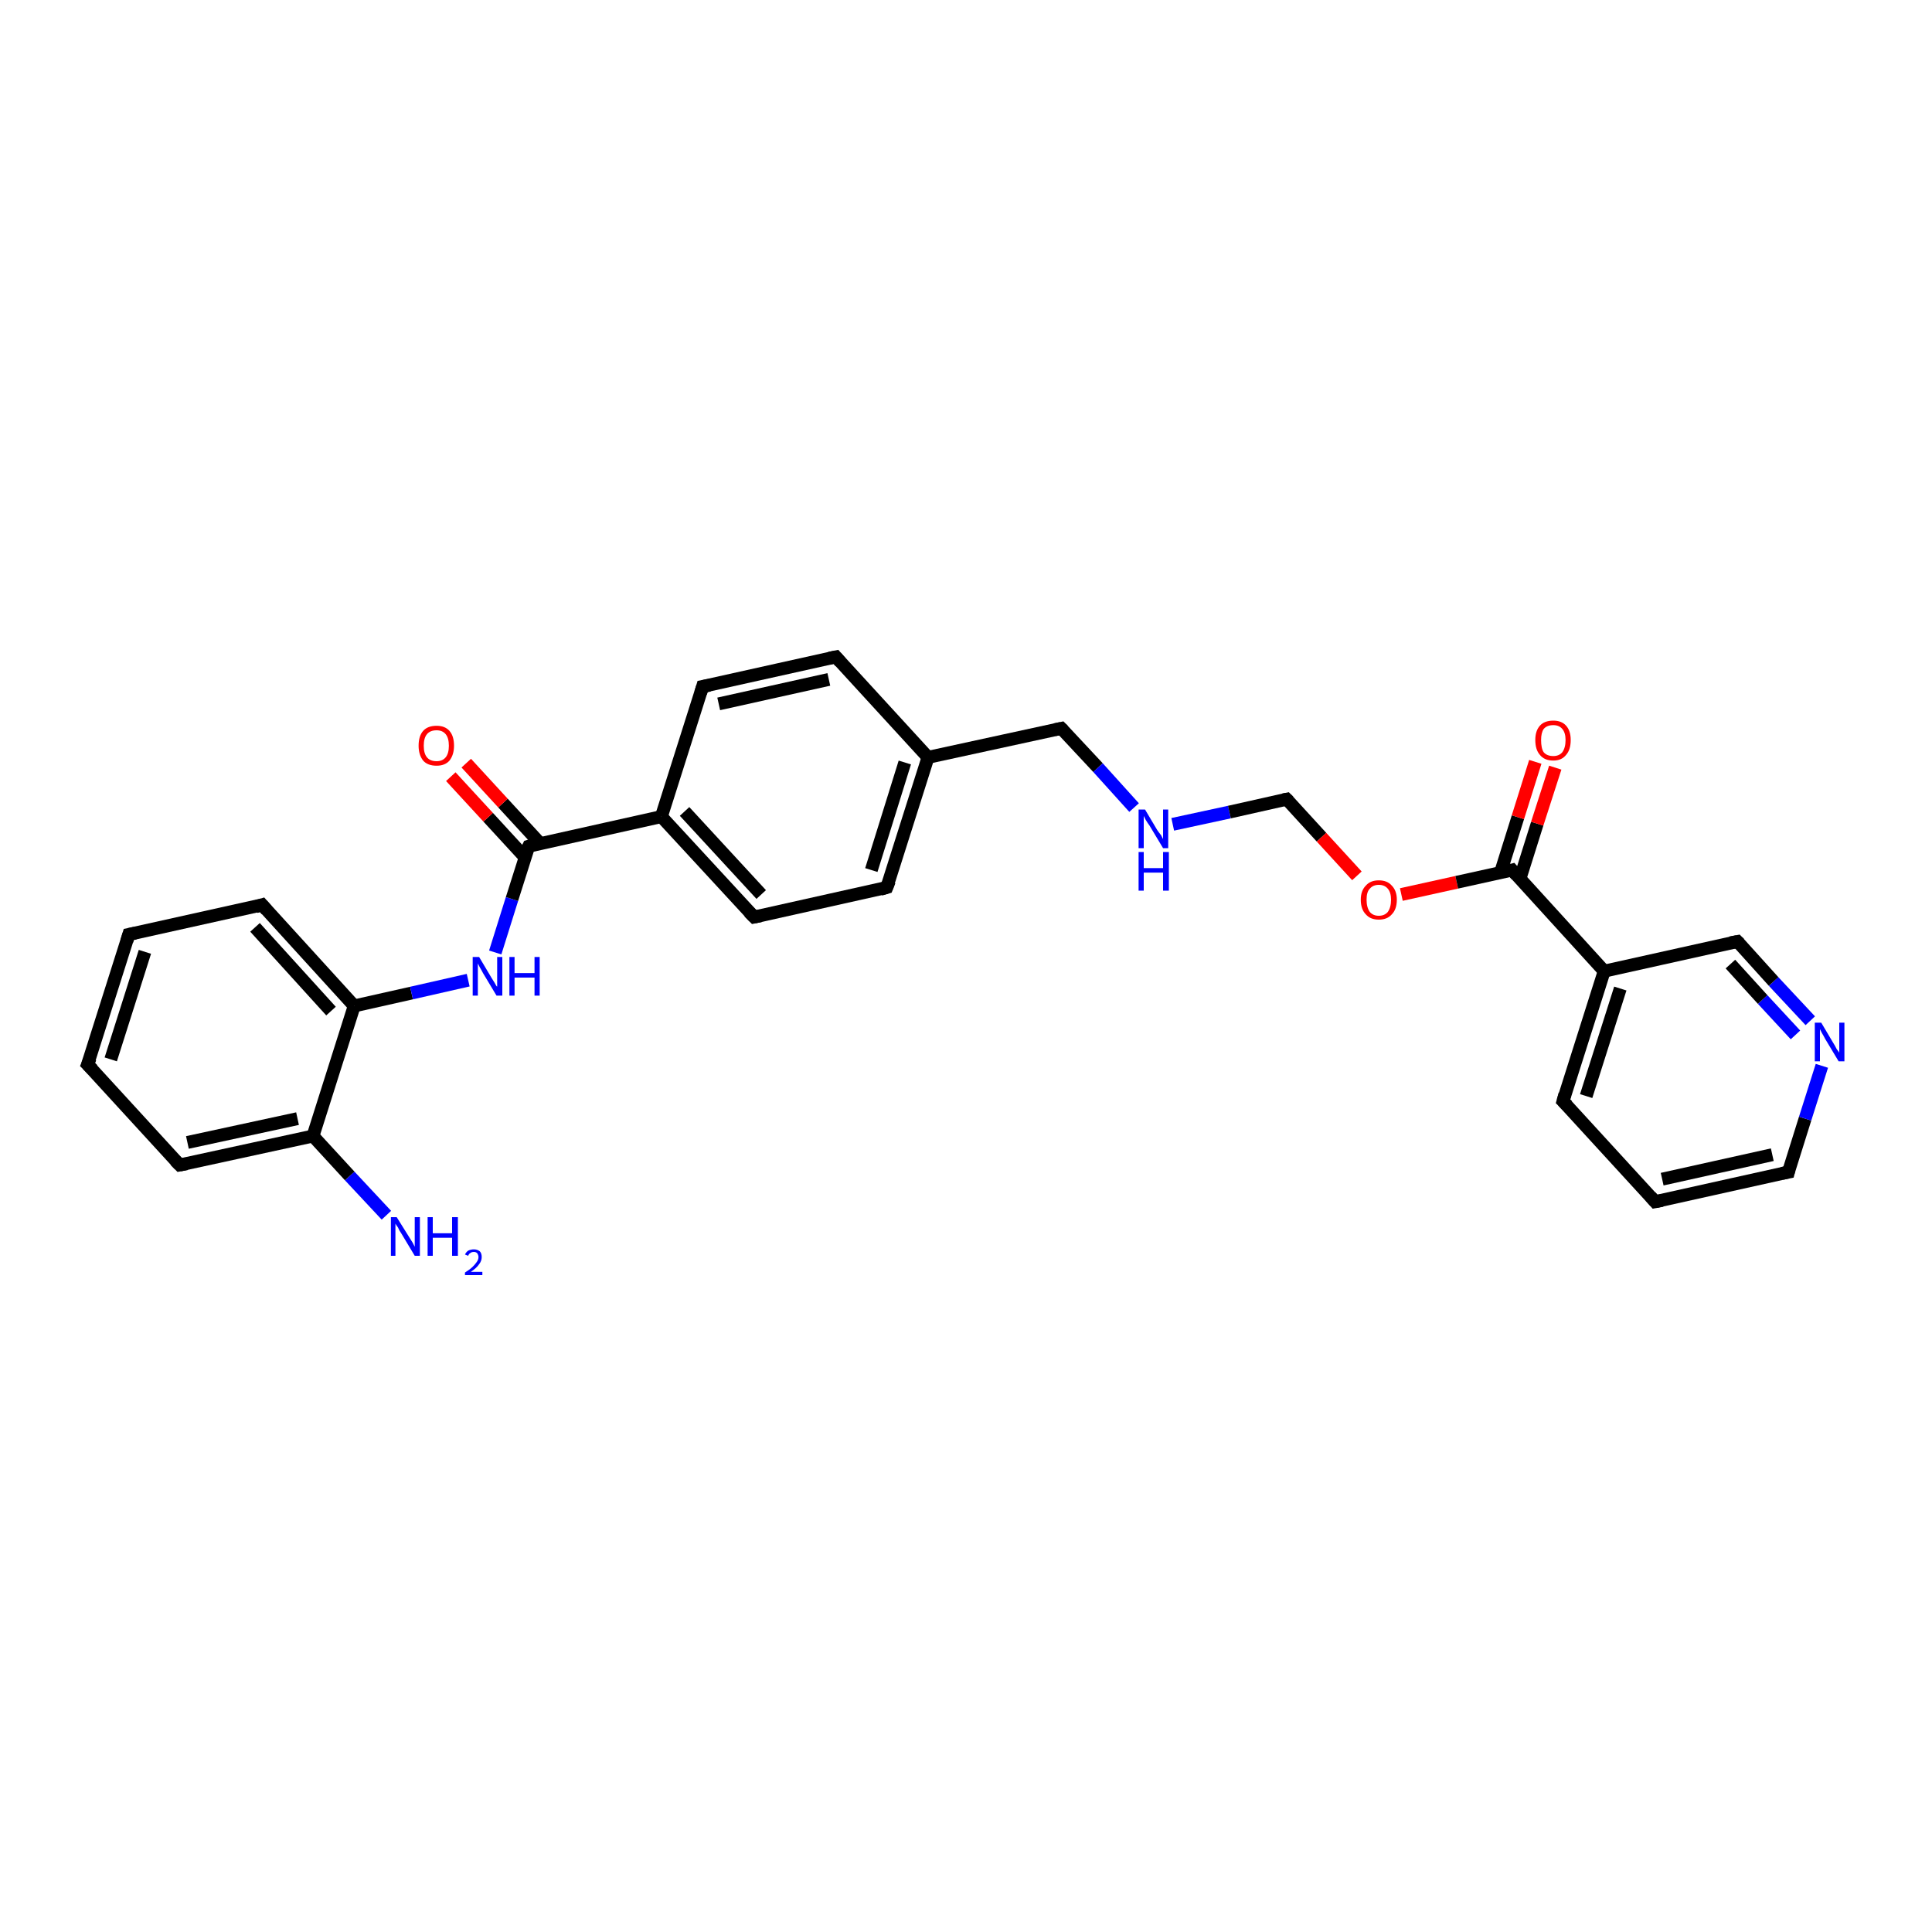 <?xml version='1.0' encoding='iso-8859-1'?>
<svg version='1.1' baseProfile='full'
              xmlns='http://www.w3.org/2000/svg'
                      xmlns:rdkit='http://www.rdkit.org/xml'
                      xmlns:xlink='http://www.w3.org/1999/xlink'
                  xml:space='preserve'
width='300px' height='300px' viewBox='0 0 300 300'>
<!-- END OF HEADER -->
<rect style='opacity:1.0;fill:#FFFFFF;stroke:none' width='300.0' height='300.0' x='0.0' y='0.0'> </rect>
<path class='bond-0 atom-0 atom-1' d='M 60.0,188.7 L 54.3,182.6' style='fill:none;fill-rule:evenodd;stroke:#0000FF;stroke-width:2.0px;stroke-linecap:butt;stroke-linejoin:miter;stroke-opacity:1' />
<path class='bond-0 atom-0 atom-1' d='M 54.3,182.6 L 48.6,176.4' style='fill:none;fill-rule:evenodd;stroke:#000000;stroke-width:2.0px;stroke-linecap:butt;stroke-linejoin:miter;stroke-opacity:1' />
<path class='bond-1 atom-1 atom-2' d='M 48.6,176.4 L 27.9,180.9' style='fill:none;fill-rule:evenodd;stroke:#000000;stroke-width:2.0px;stroke-linecap:butt;stroke-linejoin:miter;stroke-opacity:1' />
<path class='bond-1 atom-1 atom-2' d='M 46.2,173.7 L 29.1,177.4' style='fill:none;fill-rule:evenodd;stroke:#000000;stroke-width:2.0px;stroke-linecap:butt;stroke-linejoin:miter;stroke-opacity:1' />
<path class='bond-2 atom-2 atom-3' d='M 27.9,180.9 L 13.6,165.3' style='fill:none;fill-rule:evenodd;stroke:#000000;stroke-width:2.0px;stroke-linecap:butt;stroke-linejoin:miter;stroke-opacity:1' />
<path class='bond-3 atom-3 atom-4' d='M 13.6,165.3 L 20.0,145.1' style='fill:none;fill-rule:evenodd;stroke:#000000;stroke-width:2.0px;stroke-linecap:butt;stroke-linejoin:miter;stroke-opacity:1' />
<path class='bond-3 atom-3 atom-4' d='M 17.2,164.5 L 22.5,147.8' style='fill:none;fill-rule:evenodd;stroke:#000000;stroke-width:2.0px;stroke-linecap:butt;stroke-linejoin:miter;stroke-opacity:1' />
<path class='bond-4 atom-4 atom-5' d='M 20.0,145.1 L 40.7,140.5' style='fill:none;fill-rule:evenodd;stroke:#000000;stroke-width:2.0px;stroke-linecap:butt;stroke-linejoin:miter;stroke-opacity:1' />
<path class='bond-5 atom-5 atom-6' d='M 40.7,140.5 L 55.0,156.2' style='fill:none;fill-rule:evenodd;stroke:#000000;stroke-width:2.0px;stroke-linecap:butt;stroke-linejoin:miter;stroke-opacity:1' />
<path class='bond-5 atom-5 atom-6' d='M 39.6,144.0 L 51.4,157.0' style='fill:none;fill-rule:evenodd;stroke:#000000;stroke-width:2.0px;stroke-linecap:butt;stroke-linejoin:miter;stroke-opacity:1' />
<path class='bond-6 atom-6 atom-7' d='M 55.0,156.2 L 63.9,154.2' style='fill:none;fill-rule:evenodd;stroke:#000000;stroke-width:2.0px;stroke-linecap:butt;stroke-linejoin:miter;stroke-opacity:1' />
<path class='bond-6 atom-6 atom-7' d='M 63.9,154.2 L 72.7,152.2' style='fill:none;fill-rule:evenodd;stroke:#0000FF;stroke-width:2.0px;stroke-linecap:butt;stroke-linejoin:miter;stroke-opacity:1' />
<path class='bond-7 atom-7 atom-8' d='M 76.9,147.9 L 79.5,139.6' style='fill:none;fill-rule:evenodd;stroke:#0000FF;stroke-width:2.0px;stroke-linecap:butt;stroke-linejoin:miter;stroke-opacity:1' />
<path class='bond-7 atom-7 atom-8' d='M 79.5,139.6 L 82.1,131.4' style='fill:none;fill-rule:evenodd;stroke:#000000;stroke-width:2.0px;stroke-linecap:butt;stroke-linejoin:miter;stroke-opacity:1' />
<path class='bond-8 atom-8 atom-9' d='M 83.9,131.0 L 78.1,124.7' style='fill:none;fill-rule:evenodd;stroke:#000000;stroke-width:2.0px;stroke-linecap:butt;stroke-linejoin:miter;stroke-opacity:1' />
<path class='bond-8 atom-8 atom-9' d='M 78.1,124.7 L 72.4,118.5' style='fill:none;fill-rule:evenodd;stroke:#FF0000;stroke-width:2.0px;stroke-linecap:butt;stroke-linejoin:miter;stroke-opacity:1' />
<path class='bond-8 atom-8 atom-9' d='M 81.5,133.1 L 75.8,126.9' style='fill:none;fill-rule:evenodd;stroke:#000000;stroke-width:2.0px;stroke-linecap:butt;stroke-linejoin:miter;stroke-opacity:1' />
<path class='bond-8 atom-8 atom-9' d='M 75.8,126.9 L 70.0,120.6' style='fill:none;fill-rule:evenodd;stroke:#FF0000;stroke-width:2.0px;stroke-linecap:butt;stroke-linejoin:miter;stroke-opacity:1' />
<path class='bond-9 atom-8 atom-10' d='M 82.1,131.4 L 102.7,126.8' style='fill:none;fill-rule:evenodd;stroke:#000000;stroke-width:2.0px;stroke-linecap:butt;stroke-linejoin:miter;stroke-opacity:1' />
<path class='bond-10 atom-10 atom-11' d='M 102.7,126.8 L 117.1,142.4' style='fill:none;fill-rule:evenodd;stroke:#000000;stroke-width:2.0px;stroke-linecap:butt;stroke-linejoin:miter;stroke-opacity:1' />
<path class='bond-10 atom-10 atom-11' d='M 106.3,126.0 L 118.2,138.9' style='fill:none;fill-rule:evenodd;stroke:#000000;stroke-width:2.0px;stroke-linecap:butt;stroke-linejoin:miter;stroke-opacity:1' />
<path class='bond-11 atom-11 atom-12' d='M 117.1,142.4 L 137.7,137.8' style='fill:none;fill-rule:evenodd;stroke:#000000;stroke-width:2.0px;stroke-linecap:butt;stroke-linejoin:miter;stroke-opacity:1' />
<path class='bond-12 atom-12 atom-13' d='M 137.7,137.8 L 144.1,117.6' style='fill:none;fill-rule:evenodd;stroke:#000000;stroke-width:2.0px;stroke-linecap:butt;stroke-linejoin:miter;stroke-opacity:1' />
<path class='bond-12 atom-12 atom-13' d='M 135.3,135.1 L 140.5,118.4' style='fill:none;fill-rule:evenodd;stroke:#000000;stroke-width:2.0px;stroke-linecap:butt;stroke-linejoin:miter;stroke-opacity:1' />
<path class='bond-13 atom-13 atom-14' d='M 144.1,117.6 L 164.8,113.1' style='fill:none;fill-rule:evenodd;stroke:#000000;stroke-width:2.0px;stroke-linecap:butt;stroke-linejoin:miter;stroke-opacity:1' />
<path class='bond-14 atom-14 atom-15' d='M 164.8,113.1 L 170.5,119.2' style='fill:none;fill-rule:evenodd;stroke:#000000;stroke-width:2.0px;stroke-linecap:butt;stroke-linejoin:miter;stroke-opacity:1' />
<path class='bond-14 atom-14 atom-15' d='M 170.5,119.2 L 176.1,125.4' style='fill:none;fill-rule:evenodd;stroke:#0000FF;stroke-width:2.0px;stroke-linecap:butt;stroke-linejoin:miter;stroke-opacity:1' />
<path class='bond-15 atom-15 atom-16' d='M 182.1,128.0 L 190.9,126.1' style='fill:none;fill-rule:evenodd;stroke:#0000FF;stroke-width:2.0px;stroke-linecap:butt;stroke-linejoin:miter;stroke-opacity:1' />
<path class='bond-15 atom-15 atom-16' d='M 190.9,126.1 L 199.8,124.1' style='fill:none;fill-rule:evenodd;stroke:#000000;stroke-width:2.0px;stroke-linecap:butt;stroke-linejoin:miter;stroke-opacity:1' />
<path class='bond-16 atom-16 atom-17' d='M 199.8,124.1 L 205.2,130.0' style='fill:none;fill-rule:evenodd;stroke:#000000;stroke-width:2.0px;stroke-linecap:butt;stroke-linejoin:miter;stroke-opacity:1' />
<path class='bond-16 atom-16 atom-17' d='M 205.2,130.0 L 210.7,136.0' style='fill:none;fill-rule:evenodd;stroke:#FF0000;stroke-width:2.0px;stroke-linecap:butt;stroke-linejoin:miter;stroke-opacity:1' />
<path class='bond-17 atom-17 atom-18' d='M 217.6,138.9 L 226.2,137.0' style='fill:none;fill-rule:evenodd;stroke:#FF0000;stroke-width:2.0px;stroke-linecap:butt;stroke-linejoin:miter;stroke-opacity:1' />
<path class='bond-17 atom-17 atom-18' d='M 226.2,137.0 L 234.8,135.1' style='fill:none;fill-rule:evenodd;stroke:#000000;stroke-width:2.0px;stroke-linecap:butt;stroke-linejoin:miter;stroke-opacity:1' />
<path class='bond-18 atom-18 atom-19' d='M 236.0,136.5 L 238.7,127.9' style='fill:none;fill-rule:evenodd;stroke:#000000;stroke-width:2.0px;stroke-linecap:butt;stroke-linejoin:miter;stroke-opacity:1' />
<path class='bond-18 atom-18 atom-19' d='M 238.7,127.9 L 241.5,119.2' style='fill:none;fill-rule:evenodd;stroke:#FF0000;stroke-width:2.0px;stroke-linecap:butt;stroke-linejoin:miter;stroke-opacity:1' />
<path class='bond-18 atom-18 atom-19' d='M 233.0,135.5 L 235.7,126.9' style='fill:none;fill-rule:evenodd;stroke:#000000;stroke-width:2.0px;stroke-linecap:butt;stroke-linejoin:miter;stroke-opacity:1' />
<path class='bond-18 atom-18 atom-19' d='M 235.7,126.9 L 238.4,118.3' style='fill:none;fill-rule:evenodd;stroke:#FF0000;stroke-width:2.0px;stroke-linecap:butt;stroke-linejoin:miter;stroke-opacity:1' />
<path class='bond-19 atom-18 atom-20' d='M 234.8,135.1 L 249.1,150.8' style='fill:none;fill-rule:evenodd;stroke:#000000;stroke-width:2.0px;stroke-linecap:butt;stroke-linejoin:miter;stroke-opacity:1' />
<path class='bond-20 atom-20 atom-21' d='M 249.1,150.8 L 242.7,171.0' style='fill:none;fill-rule:evenodd;stroke:#000000;stroke-width:2.0px;stroke-linecap:butt;stroke-linejoin:miter;stroke-opacity:1' />
<path class='bond-20 atom-20 atom-21' d='M 251.6,153.5 L 246.3,170.2' style='fill:none;fill-rule:evenodd;stroke:#000000;stroke-width:2.0px;stroke-linecap:butt;stroke-linejoin:miter;stroke-opacity:1' />
<path class='bond-21 atom-21 atom-22' d='M 242.7,171.0 L 257.0,186.6' style='fill:none;fill-rule:evenodd;stroke:#000000;stroke-width:2.0px;stroke-linecap:butt;stroke-linejoin:miter;stroke-opacity:1' />
<path class='bond-22 atom-22 atom-23' d='M 257.0,186.6 L 277.7,182.0' style='fill:none;fill-rule:evenodd;stroke:#000000;stroke-width:2.0px;stroke-linecap:butt;stroke-linejoin:miter;stroke-opacity:1' />
<path class='bond-22 atom-22 atom-23' d='M 258.1,183.1 L 275.2,179.3' style='fill:none;fill-rule:evenodd;stroke:#000000;stroke-width:2.0px;stroke-linecap:butt;stroke-linejoin:miter;stroke-opacity:1' />
<path class='bond-23 atom-23 atom-24' d='M 277.7,182.0 L 280.3,173.7' style='fill:none;fill-rule:evenodd;stroke:#000000;stroke-width:2.0px;stroke-linecap:butt;stroke-linejoin:miter;stroke-opacity:1' />
<path class='bond-23 atom-23 atom-24' d='M 280.3,173.7 L 282.9,165.5' style='fill:none;fill-rule:evenodd;stroke:#0000FF;stroke-width:2.0px;stroke-linecap:butt;stroke-linejoin:miter;stroke-opacity:1' />
<path class='bond-24 atom-24 atom-25' d='M 281.1,158.5 L 275.4,152.4' style='fill:none;fill-rule:evenodd;stroke:#0000FF;stroke-width:2.0px;stroke-linecap:butt;stroke-linejoin:miter;stroke-opacity:1' />
<path class='bond-24 atom-24 atom-25' d='M 275.4,152.4 L 269.8,146.2' style='fill:none;fill-rule:evenodd;stroke:#000000;stroke-width:2.0px;stroke-linecap:butt;stroke-linejoin:miter;stroke-opacity:1' />
<path class='bond-24 atom-24 atom-25' d='M 278.8,160.7 L 273.7,155.2' style='fill:none;fill-rule:evenodd;stroke:#0000FF;stroke-width:2.0px;stroke-linecap:butt;stroke-linejoin:miter;stroke-opacity:1' />
<path class='bond-24 atom-24 atom-25' d='M 273.7,155.2 L 268.7,149.7' style='fill:none;fill-rule:evenodd;stroke:#000000;stroke-width:2.0px;stroke-linecap:butt;stroke-linejoin:miter;stroke-opacity:1' />
<path class='bond-25 atom-13 atom-26' d='M 144.1,117.6 L 129.8,102.0' style='fill:none;fill-rule:evenodd;stroke:#000000;stroke-width:2.0px;stroke-linecap:butt;stroke-linejoin:miter;stroke-opacity:1' />
<path class='bond-26 atom-26 atom-27' d='M 129.8,102.0 L 109.1,106.6' style='fill:none;fill-rule:evenodd;stroke:#000000;stroke-width:2.0px;stroke-linecap:butt;stroke-linejoin:miter;stroke-opacity:1' />
<path class='bond-26 atom-26 atom-27' d='M 128.7,105.5 L 111.6,109.3' style='fill:none;fill-rule:evenodd;stroke:#000000;stroke-width:2.0px;stroke-linecap:butt;stroke-linejoin:miter;stroke-opacity:1' />
<path class='bond-27 atom-6 atom-1' d='M 55.0,156.2 L 48.6,176.4' style='fill:none;fill-rule:evenodd;stroke:#000000;stroke-width:2.0px;stroke-linecap:butt;stroke-linejoin:miter;stroke-opacity:1' />
<path class='bond-28 atom-27 atom-10' d='M 109.1,106.6 L 102.7,126.8' style='fill:none;fill-rule:evenodd;stroke:#000000;stroke-width:2.0px;stroke-linecap:butt;stroke-linejoin:miter;stroke-opacity:1' />
<path class='bond-29 atom-25 atom-20' d='M 269.8,146.2 L 249.1,150.8' style='fill:none;fill-rule:evenodd;stroke:#000000;stroke-width:2.0px;stroke-linecap:butt;stroke-linejoin:miter;stroke-opacity:1' />
<path d='M 29.0,180.7 L 27.9,180.9 L 27.2,180.2' style='fill:none;stroke:#000000;stroke-width:2.0px;stroke-linecap:butt;stroke-linejoin:miter;stroke-opacity:1;' />
<path d='M 14.4,166.1 L 13.6,165.3 L 14.0,164.3' style='fill:none;stroke:#000000;stroke-width:2.0px;stroke-linecap:butt;stroke-linejoin:miter;stroke-opacity:1;' />
<path d='M 19.7,146.1 L 20.0,145.1 L 21.0,144.9' style='fill:none;stroke:#000000;stroke-width:2.0px;stroke-linecap:butt;stroke-linejoin:miter;stroke-opacity:1;' />
<path d='M 39.7,140.8 L 40.7,140.5 L 41.4,141.3' style='fill:none;stroke:#000000;stroke-width:2.0px;stroke-linecap:butt;stroke-linejoin:miter;stroke-opacity:1;' />
<path d='M 81.9,131.8 L 82.1,131.4 L 83.1,131.1' style='fill:none;stroke:#000000;stroke-width:2.0px;stroke-linecap:butt;stroke-linejoin:miter;stroke-opacity:1;' />
<path d='M 116.3,141.6 L 117.1,142.4 L 118.1,142.2' style='fill:none;stroke:#000000;stroke-width:2.0px;stroke-linecap:butt;stroke-linejoin:miter;stroke-opacity:1;' />
<path d='M 136.7,138.1 L 137.7,137.8 L 138.1,136.8' style='fill:none;stroke:#000000;stroke-width:2.0px;stroke-linecap:butt;stroke-linejoin:miter;stroke-opacity:1;' />
<path d='M 163.8,113.3 L 164.8,113.1 L 165.1,113.4' style='fill:none;stroke:#000000;stroke-width:2.0px;stroke-linecap:butt;stroke-linejoin:miter;stroke-opacity:1;' />
<path d='M 199.3,124.2 L 199.8,124.1 L 200.1,124.4' style='fill:none;stroke:#000000;stroke-width:2.0px;stroke-linecap:butt;stroke-linejoin:miter;stroke-opacity:1;' />
<path d='M 234.4,135.2 L 234.8,135.1 L 235.5,135.9' style='fill:none;stroke:#000000;stroke-width:2.0px;stroke-linecap:butt;stroke-linejoin:miter;stroke-opacity:1;' />
<path d='M 243.0,169.9 L 242.7,171.0 L 243.4,171.7' style='fill:none;stroke:#000000;stroke-width:2.0px;stroke-linecap:butt;stroke-linejoin:miter;stroke-opacity:1;' />
<path d='M 256.3,185.8 L 257.0,186.6 L 258.1,186.4' style='fill:none;stroke:#000000;stroke-width:2.0px;stroke-linecap:butt;stroke-linejoin:miter;stroke-opacity:1;' />
<path d='M 276.7,182.2 L 277.7,182.0 L 277.8,181.6' style='fill:none;stroke:#000000;stroke-width:2.0px;stroke-linecap:butt;stroke-linejoin:miter;stroke-opacity:1;' />
<path d='M 270.1,146.5 L 269.8,146.2 L 268.7,146.4' style='fill:none;stroke:#000000;stroke-width:2.0px;stroke-linecap:butt;stroke-linejoin:miter;stroke-opacity:1;' />
<path d='M 130.5,102.8 L 129.8,102.0 L 128.8,102.2' style='fill:none;stroke:#000000;stroke-width:2.0px;stroke-linecap:butt;stroke-linejoin:miter;stroke-opacity:1;' />
<path d='M 110.2,106.4 L 109.1,106.6 L 108.8,107.6' style='fill:none;stroke:#000000;stroke-width:2.0px;stroke-linecap:butt;stroke-linejoin:miter;stroke-opacity:1;' />
<path class='atom-0' d='M 61.6 189.0
L 63.6 192.2
Q 63.8 192.5, 64.1 193.0
Q 64.4 193.6, 64.4 193.6
L 64.4 189.0
L 65.2 189.0
L 65.2 195.0
L 64.4 195.0
L 62.3 191.5
Q 62.0 191.1, 61.8 190.6
Q 61.5 190.2, 61.4 190.0
L 61.4 195.0
L 60.7 195.0
L 60.7 189.0
L 61.6 189.0
' fill='#0000FF'/>
<path class='atom-0' d='M 66.4 189.0
L 67.2 189.0
L 67.2 191.5
L 70.2 191.5
L 70.2 189.0
L 71.1 189.0
L 71.1 195.0
L 70.2 195.0
L 70.2 192.2
L 67.2 192.2
L 67.2 195.0
L 66.4 195.0
L 66.4 189.0
' fill='#0000FF'/>
<path class='atom-0' d='M 72.2 194.8
Q 72.4 194.4, 72.7 194.2
Q 73.1 194.0, 73.6 194.0
Q 74.1 194.0, 74.5 194.3
Q 74.8 194.6, 74.8 195.2
Q 74.8 195.8, 74.4 196.3
Q 74.0 196.9, 73.1 197.5
L 74.9 197.5
L 74.9 198.0
L 72.2 198.0
L 72.2 197.6
Q 73.0 197.1, 73.4 196.7
Q 73.8 196.3, 74.0 196.0
Q 74.3 195.6, 74.3 195.2
Q 74.3 194.9, 74.1 194.6
Q 73.9 194.4, 73.6 194.4
Q 73.2 194.4, 73.0 194.6
Q 72.8 194.7, 72.7 195.0
L 72.2 194.8
' fill='#0000FF'/>
<path class='atom-7' d='M 74.4 148.6
L 76.3 151.8
Q 76.5 152.1, 76.8 152.6
Q 77.1 153.2, 77.2 153.2
L 77.2 148.6
L 78.0 148.6
L 78.0 154.6
L 77.1 154.6
L 75.0 151.1
Q 74.8 150.7, 74.5 150.2
Q 74.3 149.8, 74.2 149.6
L 74.2 154.6
L 73.4 154.6
L 73.4 148.6
L 74.4 148.6
' fill='#0000FF'/>
<path class='atom-7' d='M 79.1 148.6
L 79.9 148.6
L 79.9 151.1
L 83.0 151.1
L 83.0 148.6
L 83.8 148.6
L 83.8 154.6
L 83.0 154.6
L 83.0 151.8
L 79.9 151.8
L 79.9 154.6
L 79.1 154.6
L 79.1 148.6
' fill='#0000FF'/>
<path class='atom-9' d='M 65.0 115.8
Q 65.0 114.3, 65.7 113.5
Q 66.4 112.7, 67.8 112.7
Q 69.1 112.7, 69.8 113.5
Q 70.5 114.3, 70.5 115.8
Q 70.5 117.2, 69.8 118.1
Q 69.1 118.9, 67.8 118.9
Q 66.4 118.9, 65.7 118.1
Q 65.0 117.2, 65.0 115.8
M 67.8 118.2
Q 68.7 118.2, 69.2 117.6
Q 69.7 117.0, 69.7 115.8
Q 69.7 114.6, 69.2 114.0
Q 68.7 113.4, 67.8 113.4
Q 66.8 113.4, 66.3 114.0
Q 65.8 114.6, 65.8 115.8
Q 65.8 117.0, 66.3 117.6
Q 66.8 118.2, 67.8 118.2
' fill='#FF0000'/>
<path class='atom-15' d='M 177.8 125.7
L 179.7 128.9
Q 179.9 129.2, 180.3 129.7
Q 180.6 130.3, 180.6 130.3
L 180.6 125.7
L 181.4 125.7
L 181.4 131.7
L 180.6 131.7
L 178.5 128.2
Q 178.2 127.8, 177.9 127.3
Q 177.7 126.9, 177.6 126.7
L 177.6 131.7
L 176.8 131.7
L 176.8 125.7
L 177.8 125.7
' fill='#0000FF'/>
<path class='atom-15' d='M 176.8 132.3
L 177.6 132.3
L 177.6 134.8
L 180.6 134.8
L 180.6 132.3
L 181.5 132.3
L 181.5 138.3
L 180.6 138.3
L 180.6 135.5
L 177.6 135.5
L 177.6 138.3
L 176.8 138.3
L 176.8 132.3
' fill='#0000FF'/>
<path class='atom-17' d='M 211.3 139.7
Q 211.3 138.3, 212.1 137.5
Q 212.8 136.7, 214.1 136.7
Q 215.4 136.7, 216.1 137.5
Q 216.9 138.3, 216.9 139.7
Q 216.9 141.2, 216.1 142.0
Q 215.4 142.8, 214.1 142.8
Q 212.8 142.8, 212.1 142.0
Q 211.3 141.2, 211.3 139.7
M 214.1 142.2
Q 215.0 142.2, 215.5 141.6
Q 216.0 140.9, 216.0 139.7
Q 216.0 138.6, 215.5 138.0
Q 215.0 137.4, 214.1 137.4
Q 213.2 137.4, 212.7 138.0
Q 212.2 138.5, 212.2 139.7
Q 212.2 140.9, 212.7 141.6
Q 213.2 142.2, 214.1 142.2
' fill='#FF0000'/>
<path class='atom-19' d='M 238.4 114.9
Q 238.4 113.5, 239.1 112.7
Q 239.8 111.9, 241.2 111.9
Q 242.5 111.9, 243.2 112.7
Q 243.9 113.5, 243.9 114.9
Q 243.9 116.4, 243.2 117.2
Q 242.5 118.1, 241.2 118.1
Q 239.8 118.1, 239.1 117.2
Q 238.4 116.4, 238.4 114.9
M 241.2 117.4
Q 242.1 117.4, 242.6 116.8
Q 243.1 116.1, 243.1 114.9
Q 243.1 113.8, 242.6 113.2
Q 242.1 112.6, 241.2 112.6
Q 240.2 112.6, 239.7 113.2
Q 239.3 113.8, 239.3 114.9
Q 239.3 116.2, 239.7 116.8
Q 240.2 117.4, 241.2 117.4
' fill='#FF0000'/>
<path class='atom-24' d='M 282.8 158.8
L 284.7 162.0
Q 284.9 162.3, 285.2 162.9
Q 285.6 163.4, 285.6 163.5
L 285.6 158.8
L 286.4 158.8
L 286.4 164.8
L 285.5 164.8
L 283.4 161.3
Q 283.2 160.9, 282.9 160.4
Q 282.7 160.0, 282.6 159.8
L 282.6 164.8
L 281.8 164.8
L 281.8 158.8
L 282.8 158.8
' fill='#0000FF'/>
</svg>
